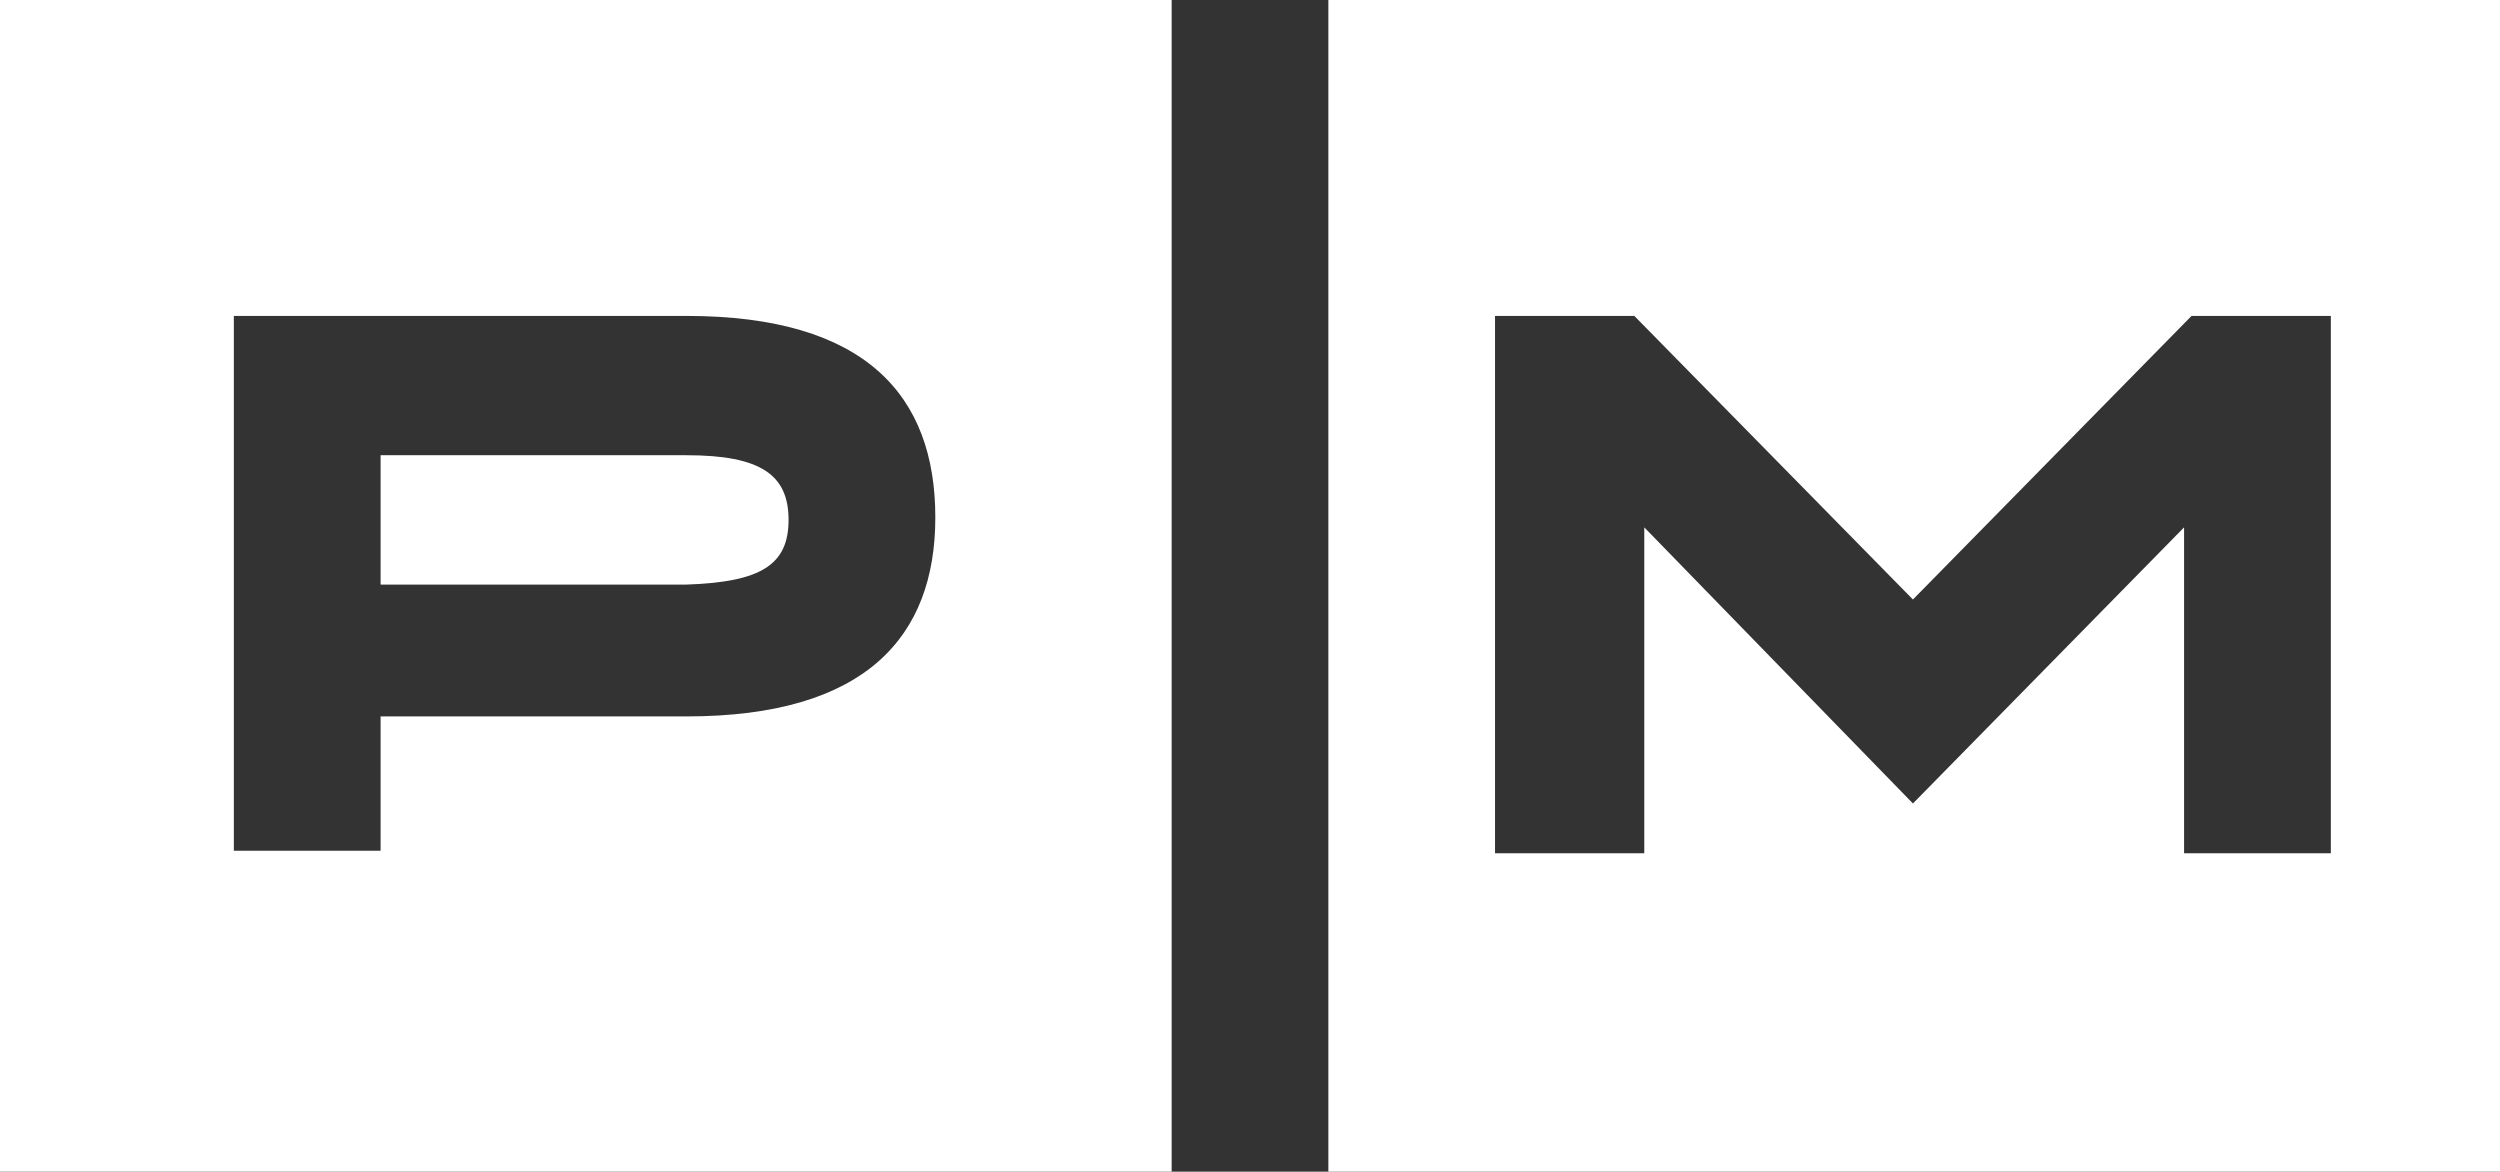<svg xmlns="http://www.w3.org/2000/svg" width="100.5" height="47.1" viewBox="0 0 100.5 47.1">
	<rect x="0" y="0" width="100.5" height="47.1" fill="#333333" stroke="none"/>
	<g>
		<path fill="#ffffff" d="M0,47.1h47.1V0H0V47.1z M9.4,12.7h18.2c7.2,0,10,3.2,10,8.1v0c0,4.8-2.8,8-10,8H15.3v5.4H9.4V12.7z"/>
		<path fill="#ffffff" d="M31.7,20.9L31.7,20.9c0-1.8-1.1-2.6-4.1-2.6H15.3v5.2h12.3C30.6,23.4,31.7,22.7,31.7,20.9z"/>
		<path fill="#ffffff" d="M53.4,0v47.1h47.1V0H53.4z M93.8,34.3h-6V21.2L76.9,32.3L66.1,21.2v13.1h-6V12.7h5.6l11.2,11.4l11.2-11.4h5.6V34.3z"/>
	</g>
</svg>
